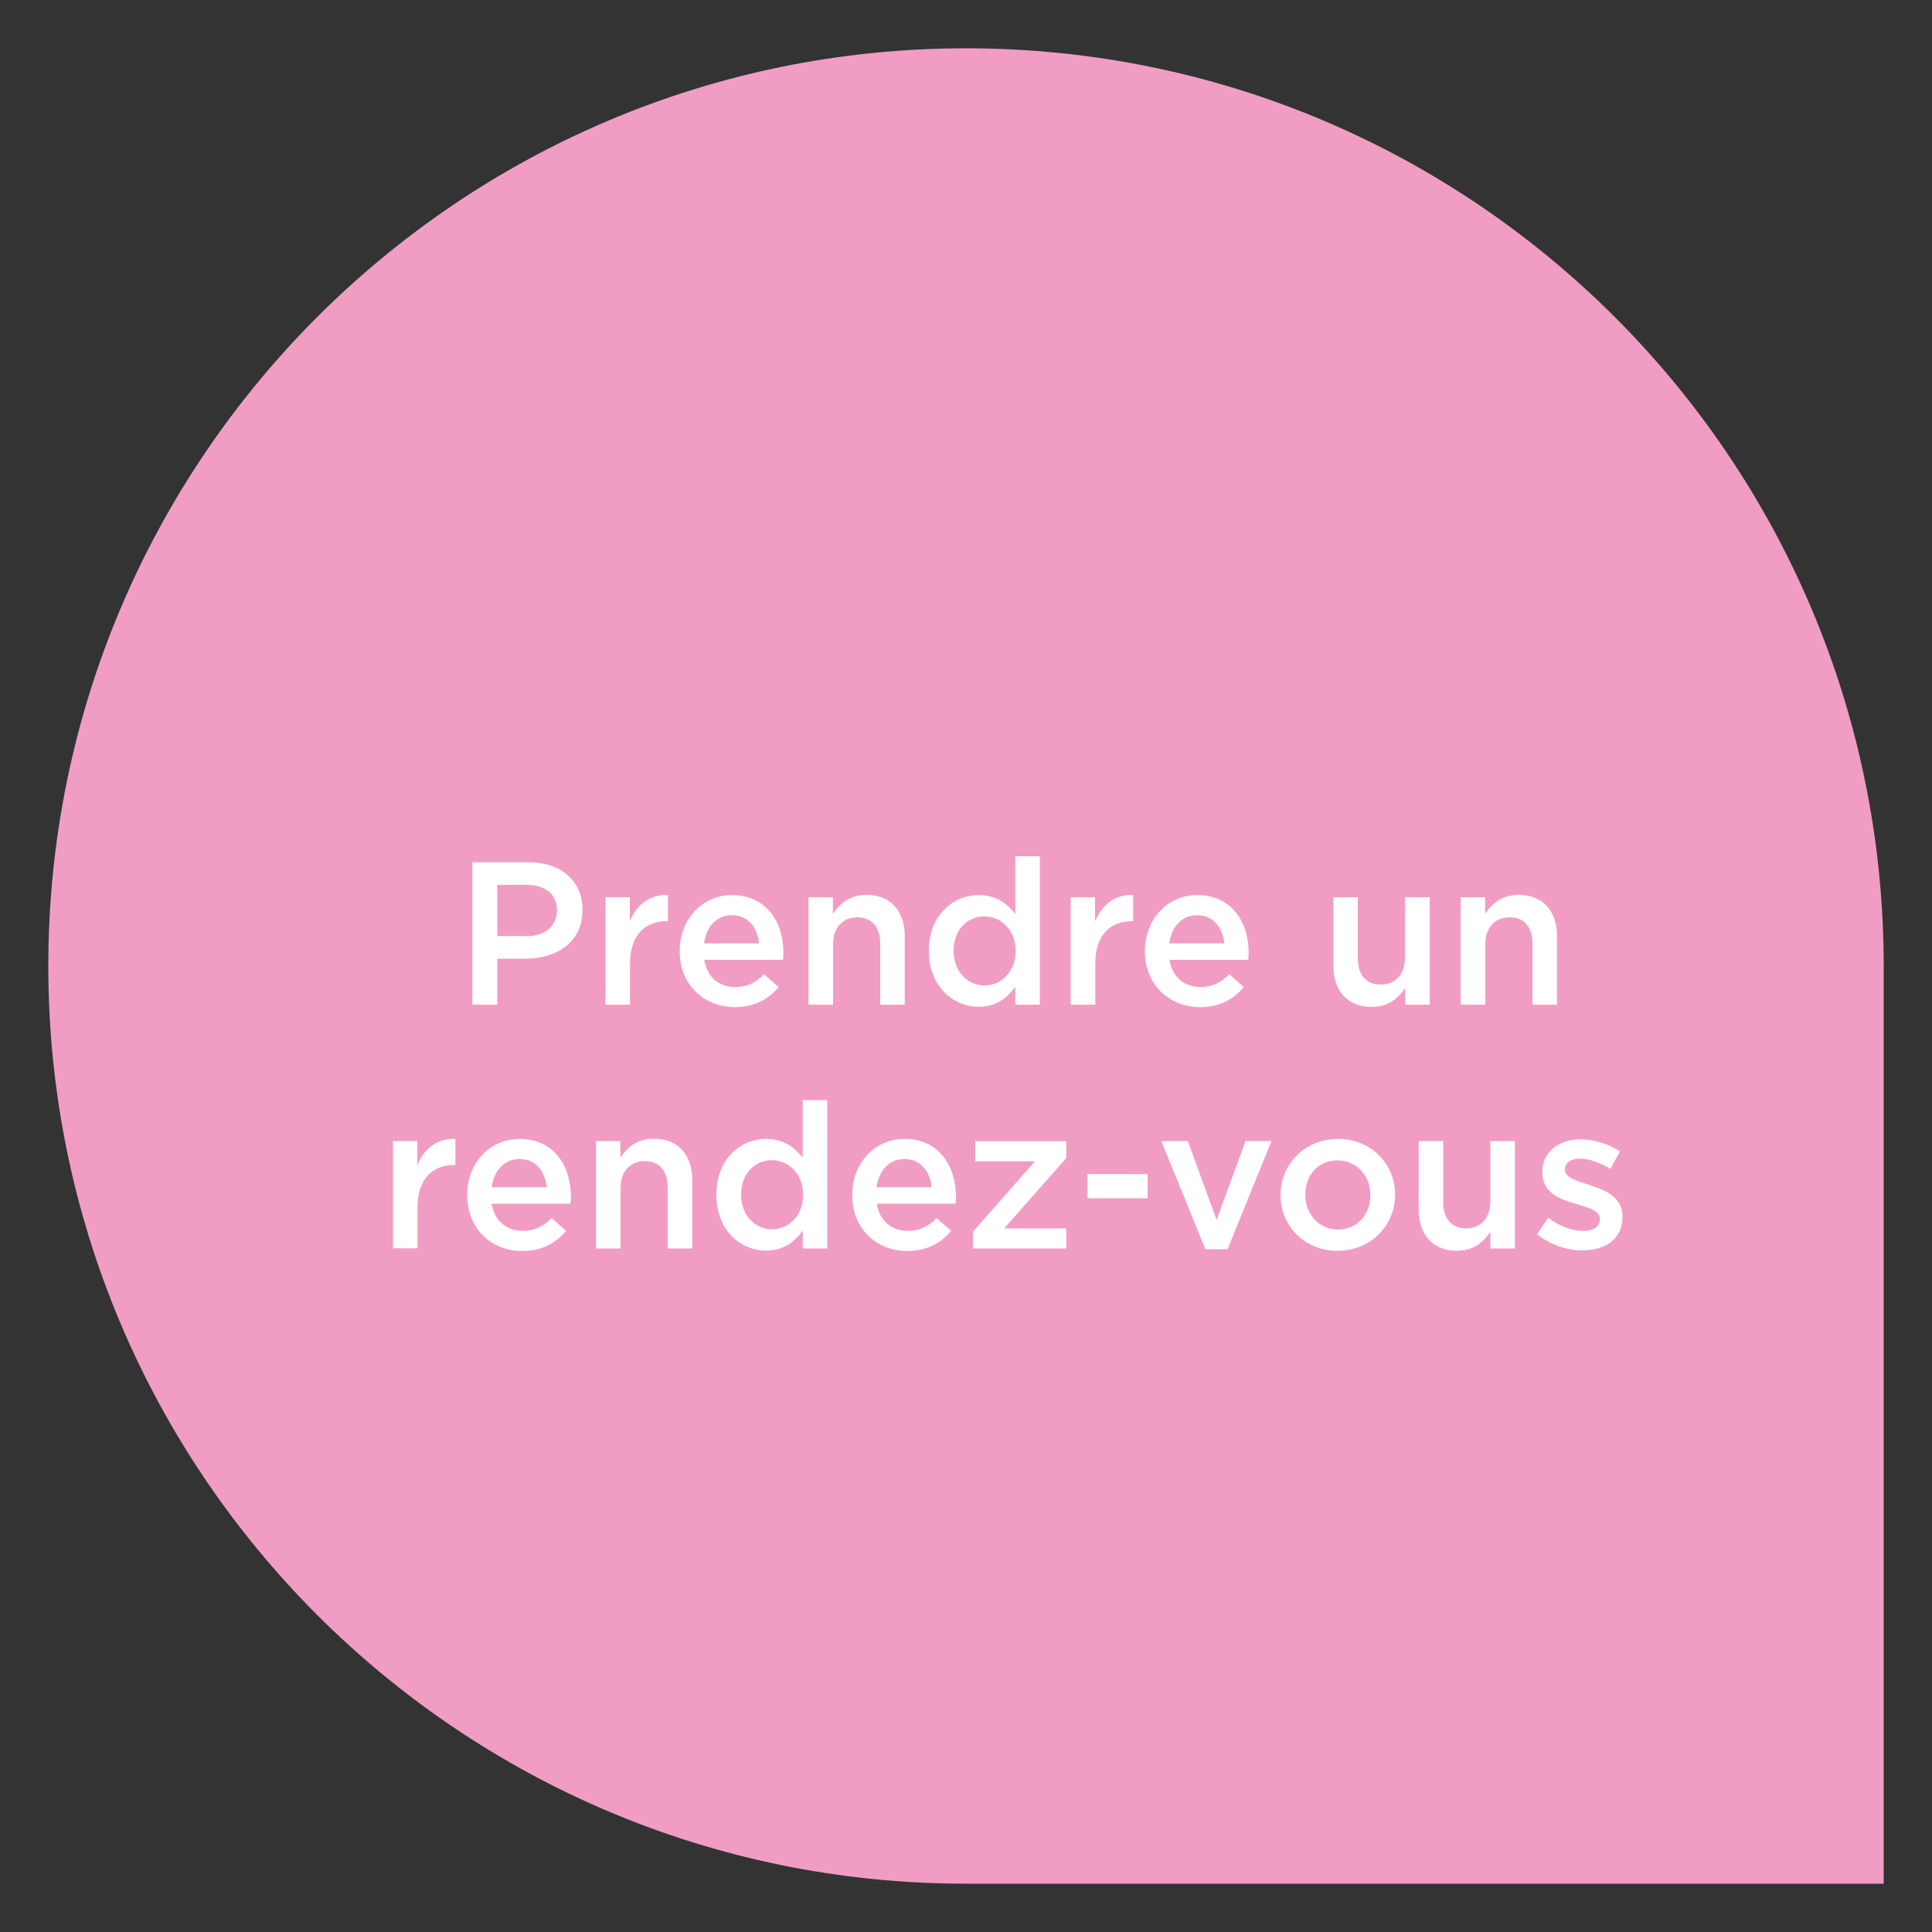 <?xml version="1.0" encoding="utf-8"?>
<!-- Generator: Adobe Illustrator 22.0.1, SVG Export Plug-In . SVG Version: 6.00 Build 0)  -->
<svg version="1.1" id="Calque_1" xmlns="http://www.w3.org/2000/svg" xmlns:xlink="http://www.w3.org/1999/xlink" x="0px" y="0px"
	 width="1000px" height="1000px" viewBox="0 0 1000 1000" style="enable-background:new 0 0 1000 1000;" xml:space="preserve">
<rect x="0" y="0" width="1000" height="1000" fill="#333333" stroke="none"/>
<style type="text/css">
	.st0{fill:#F19DC3;}
	.st1{fill:#FFFFFF;}
</style>
<path class="st0" d="M500,25C237.7,25,25,237.7,25,500c0,262.3,212.7,475,475,475h475V500C975,237.7,762.3,25,500,25z"/>
<g>
	<path class="st1" d="M244.5,446.3h29c17.1,0,28,9.8,28,24.6v0.2c0,16.5-13.3,25.1-29.5,25.1h-14.6V520h-12.9V446.3z M272.4,484.6
		c9.8,0,15.9-5.5,15.9-13.2v-0.2c0-8.6-6.2-13.2-15.9-13.2h-15v26.5H272.4z"/>
	<path class="st1" d="M313.3,464.4H326v12.5c3.5-8.3,9.9-14,19.7-13.6v13.5h-0.7c-11.2,0-18.9,7.3-18.9,22V520h-12.7V464.4z"/>
	<path class="st1" d="M351.8,492.4v-0.2c0-15.9,11.3-28.9,27.1-28.9c17.7,0,26.6,13.9,26.6,29.9c0,1.2-0.1,2.3-0.2,3.6h-40.8
		c1.4,9,7.8,14.1,16,14.1c6.2,0,10.6-2.3,15-6.6l7.5,6.6c-5.3,6.3-12.5,10.4-22.7,10.4C364.2,521.2,351.8,509.5,351.8,492.4z
		 M392.9,488.3c-0.8-8.2-5.7-14.6-14.1-14.6c-7.8,0-13.3,6-14.4,14.6H392.9z"/>
	<path class="st1" d="M418.4,464.4h12.7v8.6c3.6-5.3,8.7-9.8,17.4-9.8c12.5,0,19.8,8.4,19.8,21.4V520h-12.7v-31.6
		c0-8.6-4.3-13.6-11.9-13.6c-7.4,0-12.5,5.2-12.5,13.8V520h-12.7V464.4z"/>
	<path class="st1" d="M480.8,492.3v-0.2c0-18.4,12.5-28.8,25.8-28.8c9.2,0,14.9,4.6,18.9,9.8v-29.9h12.7V520h-12.7v-9.3
		c-4.1,5.8-9.9,10.4-18.9,10.4C493.5,521.1,480.8,510.7,480.8,492.3z M525.7,492.3v-0.2c0-10.7-7.6-17.8-16.1-17.8
		c-8.7,0-16,6.7-16,17.8v0.2c0,10.7,7.4,17.8,16,17.8C518.1,510.1,525.7,502.9,525.7,492.3z"/>
	<path class="st1" d="M554.1,464.4h12.7v12.5c3.5-8.3,9.9-14,19.7-13.6v13.5h-0.7c-11.2,0-18.9,7.3-18.9,22V520h-12.7V464.4z"/>
	<path class="st1" d="M592.6,492.4v-0.2c0-15.9,11.3-28.9,27.1-28.9c17.7,0,26.6,13.9,26.6,29.9c0,1.2-0.1,2.3-0.2,3.6h-40.8
		c1.4,9,7.8,14.1,16,14.1c6.2,0,10.6-2.3,15-6.6l7.5,6.6c-5.3,6.3-12.5,10.4-22.7,10.4C605,521.2,592.6,509.5,592.6,492.4z
		 M633.7,488.3c-0.8-8.2-5.7-14.6-14.1-14.6c-7.8,0-13.3,6-14.4,14.6H633.7z"/>
	<path class="st1" d="M690.1,499.8v-35.4h12.7V496c0,8.6,4.3,13.6,11.9,13.6c7.4,0,12.5-5.2,12.5-13.8v-31.4H740V520h-12.7v-8.6
		c-3.6,5.3-8.7,9.8-17.4,9.8C697.4,521.1,690.1,512.7,690.1,499.8z"/>
	<path class="st1" d="M756,464.4h12.7v8.6c3.6-5.3,8.7-9.8,17.4-9.8c12.5,0,19.8,8.4,19.8,21.4V520h-12.7v-31.6
		c0-8.6-4.3-13.6-11.9-13.6c-7.4,0-12.5,5.2-12.5,13.8V520H756V464.4z"/>
	<path class="st1" d="M203.3,590.6h12.7v12.5c3.5-8.3,9.9-14,19.7-13.6v13.5H235c-11.2,0-18.9,7.3-18.9,22v21.1h-12.7V590.6z"/>
	<path class="st1" d="M241.8,618.6v-0.2c0-15.9,11.3-28.9,27.1-28.9c17.7,0,26.6,13.9,26.6,29.9c0,1.2-0.1,2.3-0.2,3.6h-40.8
		c1.4,9,7.8,14.1,16,14.1c6.2,0,10.6-2.3,15-6.6l7.5,6.6c-5.3,6.3-12.5,10.4-22.7,10.4C254.2,647.5,241.8,635.8,241.8,618.6z
		 M283,614.5c-0.8-8.2-5.7-14.6-14.1-14.6c-7.8,0-13.3,6-14.4,14.6H283z"/>
	<path class="st1" d="M308.4,590.6h12.7v8.6c3.6-5.3,8.7-9.8,17.4-9.8c12.5,0,19.8,8.4,19.8,21.4v35.4h-12.7v-31.6
		c0-8.6-4.3-13.6-11.9-13.6c-7.4,0-12.5,5.2-12.5,13.8v31.4h-12.7V590.6z"/>
	<path class="st1" d="M370.8,618.5v-0.2c0-18.4,12.5-28.8,25.8-28.8c9.2,0,14.9,4.6,18.9,9.8v-29.9h12.7v76.8h-12.7v-9.3
		c-4.1,5.8-9.9,10.4-18.9,10.4C383.5,647.4,370.8,636.9,370.8,618.5z M415.7,618.5v-0.2c0-10.7-7.6-17.8-16.1-17.8
		c-8.7,0-16,6.7-16,17.8v0.2c0,10.7,7.4,17.8,16,17.8C408.2,636.3,415.7,629.2,415.7,618.5z"/>
	<path class="st1" d="M441.1,618.6v-0.2c0-15.9,11.3-28.9,27.1-28.9c17.7,0,26.6,13.9,26.6,29.9c0,1.2-0.1,2.3-0.2,3.6h-40.8
		c1.4,9,7.8,14.1,16,14.1c6.2,0,10.6-2.3,15-6.6l7.5,6.6c-5.3,6.3-12.5,10.4-22.7,10.4C453.5,647.5,441.1,635.8,441.1,618.6z
		 M482.2,614.5c-0.8-8.2-5.7-14.6-14.1-14.6c-7.8,0-13.3,6-14.4,14.6H482.2z"/>
	<path class="st1" d="M503.6,637.5l32.1-36.4h-30.9v-10.4h47.1v8.7l-32.1,36.4h32.1v10.4h-48.3V637.5z"/>
	<path class="st1" d="M562.9,607.7h31.1v12.5h-31.1V607.7z"/>
	<path class="st1" d="M601.1,590.6h13.7l14.9,40.8l15-40.8h13.4l-22.7,56h-11.5L601.1,590.6z"/>
	<path class="st1" d="M662.8,618.7v-0.2c0-15.9,12.6-29,29.7-29s29.6,12.9,29.6,28.8v0.2c0,15.8-12.6,28.9-29.8,28.9
		C675.3,647.5,662.8,634.5,662.8,618.7z M709.3,618.7v-0.2c0-9.8-7-17.9-17-17.9c-10.2,0-16.7,8-16.7,17.7v0.2
		c0,9.7,7,17.9,16.9,17.9C702.7,636.4,709.3,628.3,709.3,618.7z"/>
	<path class="st1" d="M734.3,626v-35.4H747v31.6c0,8.6,4.3,13.6,11.9,13.6c7.4,0,12.5-5.2,12.5-13.8v-31.4h12.7v55.6h-12.7v-8.6
		c-3.6,5.3-8.7,9.8-17.4,9.8C741.6,647.4,734.3,638.9,734.3,626z"/>
	<path class="st1" d="M795.6,638.9l5.7-8.6c6,4.5,12.5,6.8,18.2,6.8c5.5,0,8.6-2.3,8.6-6v-0.2c0-4.3-5.9-5.8-12.4-7.8
		c-8.2-2.3-17.4-5.7-17.4-16.3v-0.2c0-10.5,8.7-16.9,19.8-16.9c6.9,0,14.5,2.4,20.4,6.3l-5,9c-5.4-3.3-11-5.3-15.7-5.3
		c-4.9,0-7.8,2.3-7.8,5.6v0.2c0,4,6,5.7,12.5,7.8c8.1,2.5,17.3,6.2,17.3,16.2v0.2c0,11.7-9,17.5-20.6,17.5
		C811.3,647.2,802.6,644.4,795.6,638.9z"/>
</g>
</svg>
